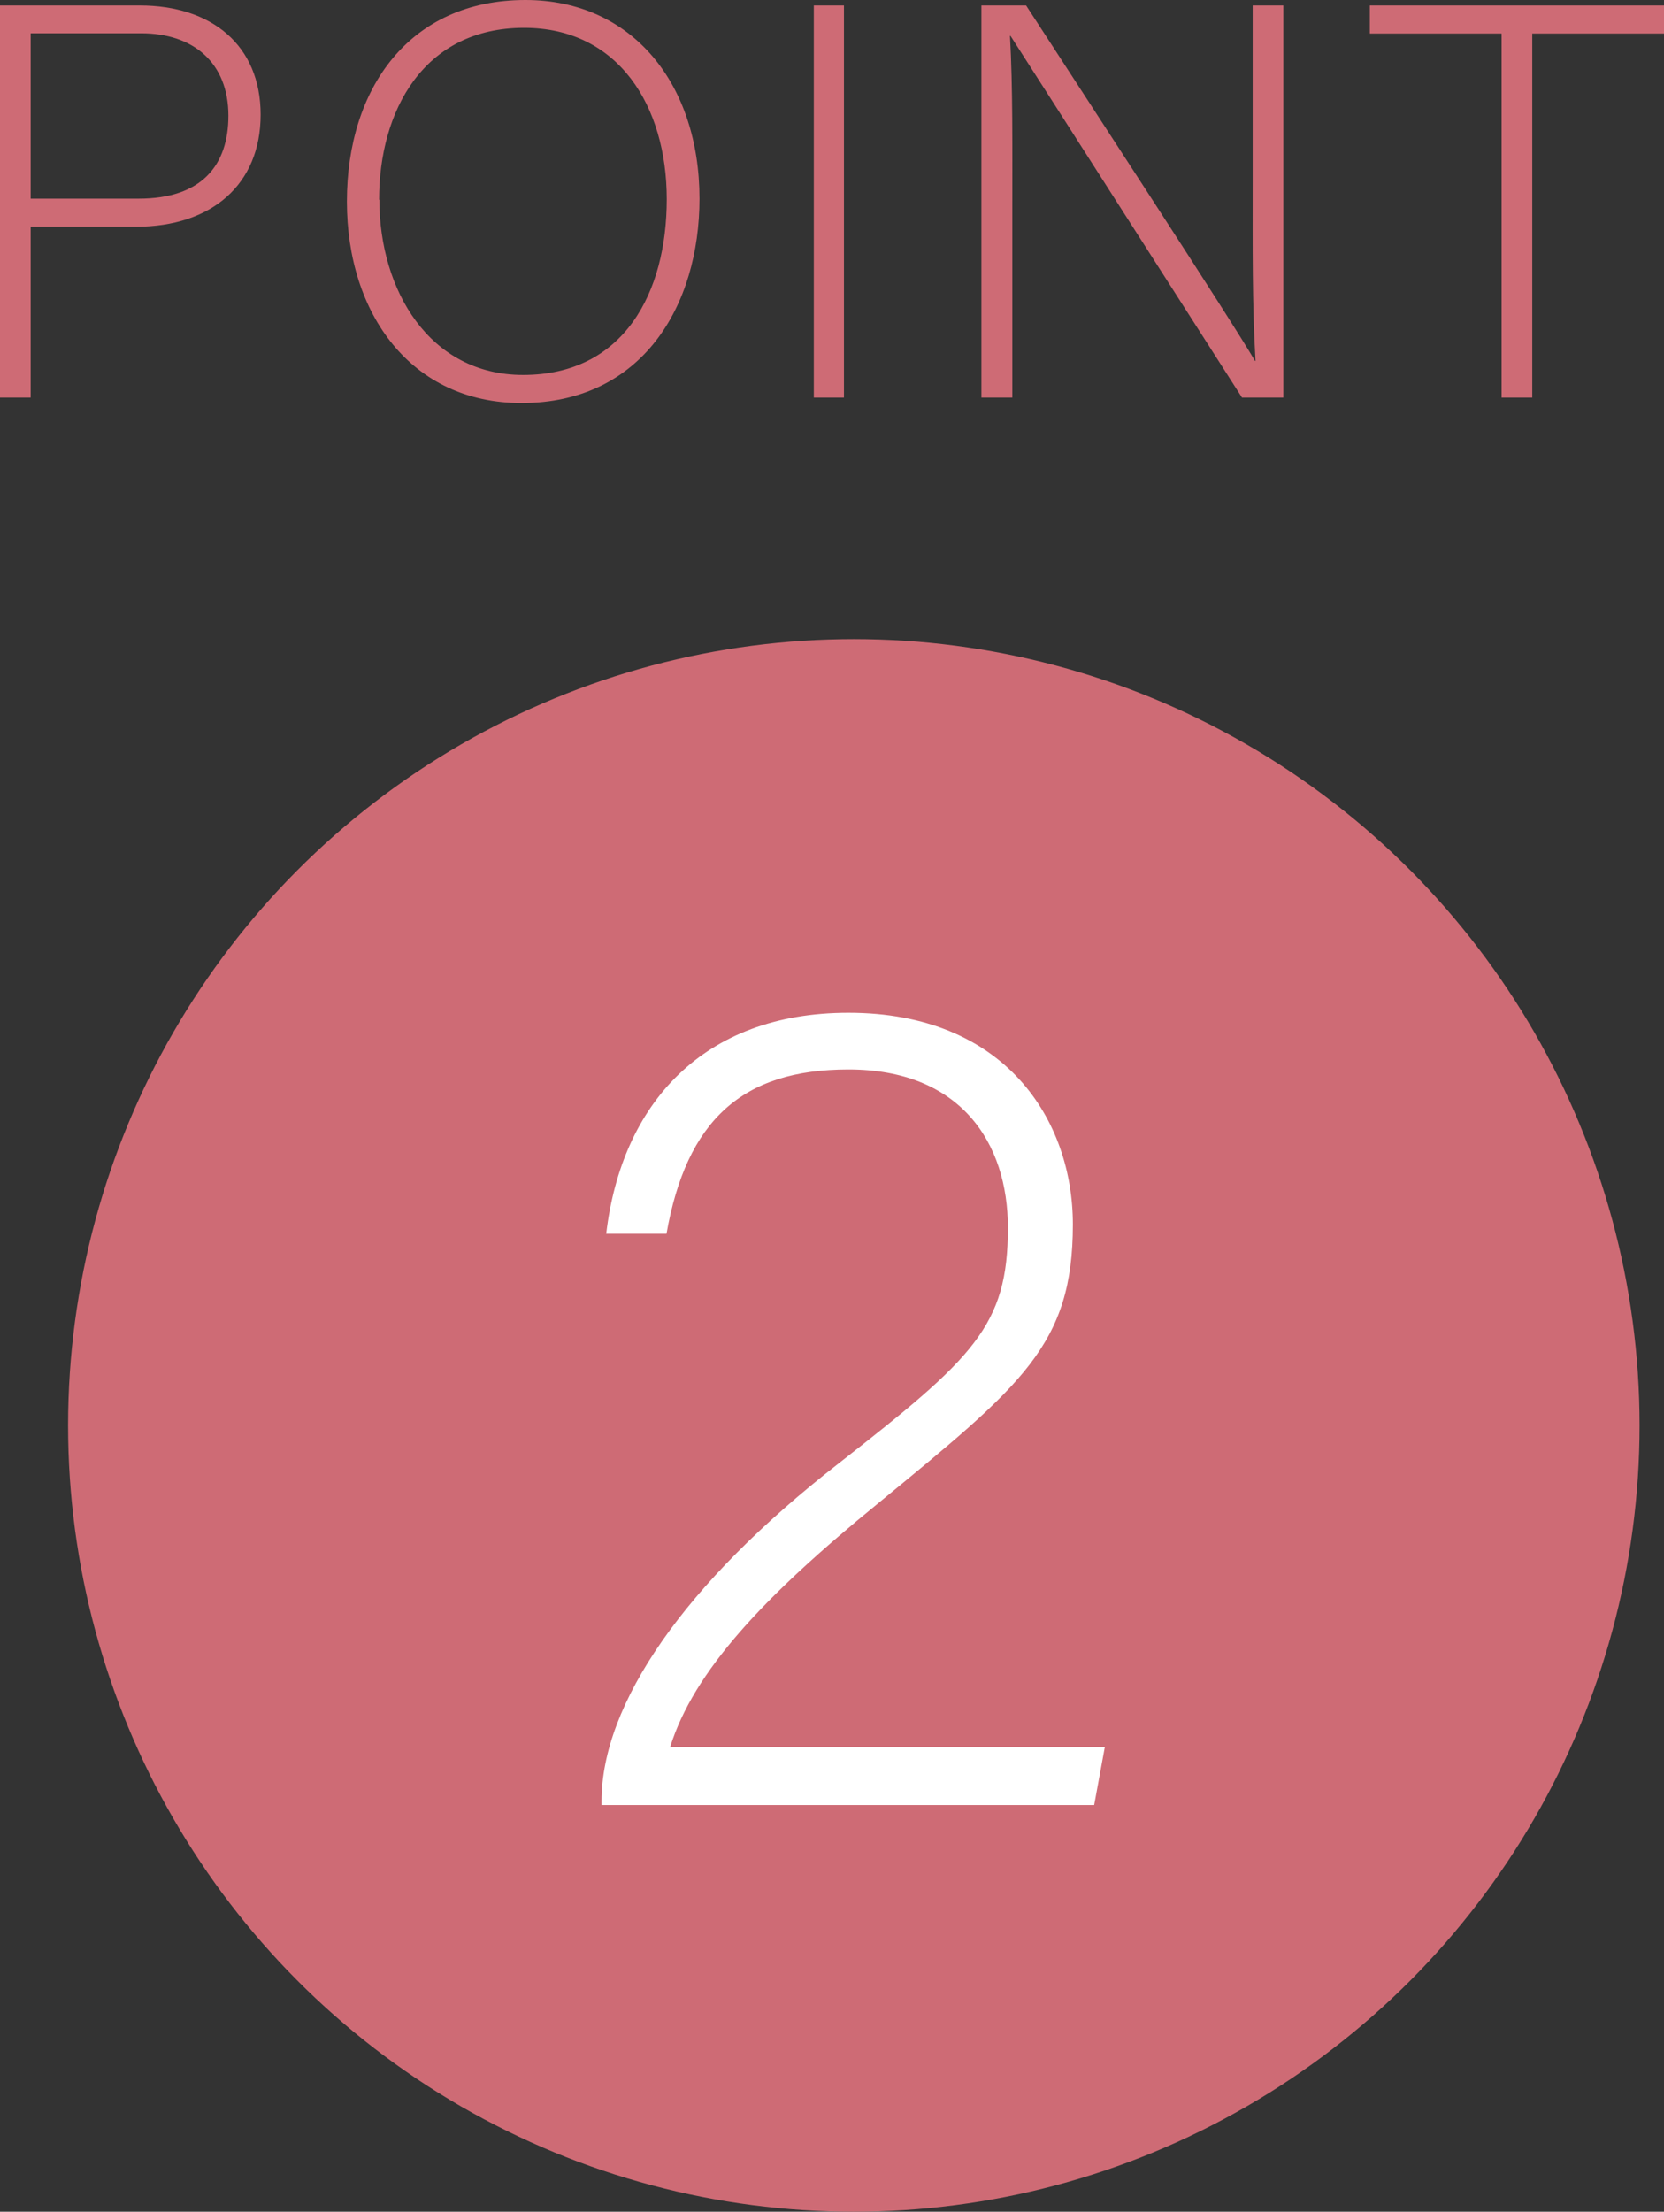 <?xml version="1.0" encoding="UTF-8"?><svg id="_イヤー_2" xmlns="http://www.w3.org/2000/svg" viewBox="0 0 64.04 85.06"><rect x="0" y="0" width="64.04" height="85.06" fill="#333333" stroke="none"/><defs><style>.cls-1{fill:#fff;}.cls-2{fill:#ce6b75;}</style></defs><g id="compact"><g><circle class="cls-2" cx="32.86" cy="54.82" r="30.24"/><g><path class="cls-2" d="M0,.21H5.38c2.76,0,4.65,1.53,4.65,4.2s-1.87,4.31-4.8,4.31H1.18v6.57H0V.21ZM1.18,7.64H5.34c2.43,0,3.45-1.29,3.45-3.19,0-2.02-1.33-3.17-3.36-3.17H1.18V7.64Z"/><path class="cls-2" d="M26.92,7.64c0,4.11-2.2,7.86-6.85,7.86-4.24,0-6.72-3.42-6.72-7.75S15.74,0,20.22,0c4.13,0,6.7,3.25,6.7,7.64Zm-12.32,.04c0,3.47,1.92,6.74,5.53,6.74,3.9,0,5.53-3.19,5.53-6.76s-1.85-6.59-5.49-6.59c-3.88,0-5.58,3.21-5.58,6.61Z"/><path class="cls-2" d="M32.48,.21V15.29h-1.16V.21h1.16Z"/><path class="cls-2" d="M37.77,15.29V.21h1.72c2.35,3.62,7.86,12.04,8.81,13.67h.02c-.13-2.17-.11-4.39-.11-6.85V.21h1.18V15.29h-1.59c-2.24-3.49-7.84-12.25-8.91-13.91h-.02c.11,1.98,.09,4.18,.09,6.91v7h-1.18Z"/><path class="cls-2" d="M57.78,1.29h-5.06V.21h11.33V1.29h-5.08V15.29h-1.18V1.29Z"/></g><path class="cls-1" d="M23.15,69.41v-.14c0-3.73,3.18-8.37,9.14-13,5.18-4.05,6.5-5.27,6.5-9.05,0-3.27-1.82-6.09-6.14-6.09-4.09,0-6.23,1.96-7,6.32h-2.32c.59-5,3.73-8.5,9.32-8.5,6.05,0,8.64,4.14,8.64,8.14,0,4.64-1.96,6.18-7.5,10.73-4.41,3.59-7.09,6.46-8,9.37h16.73l-.41,2.23H23.15Z"/></g></g></svg>